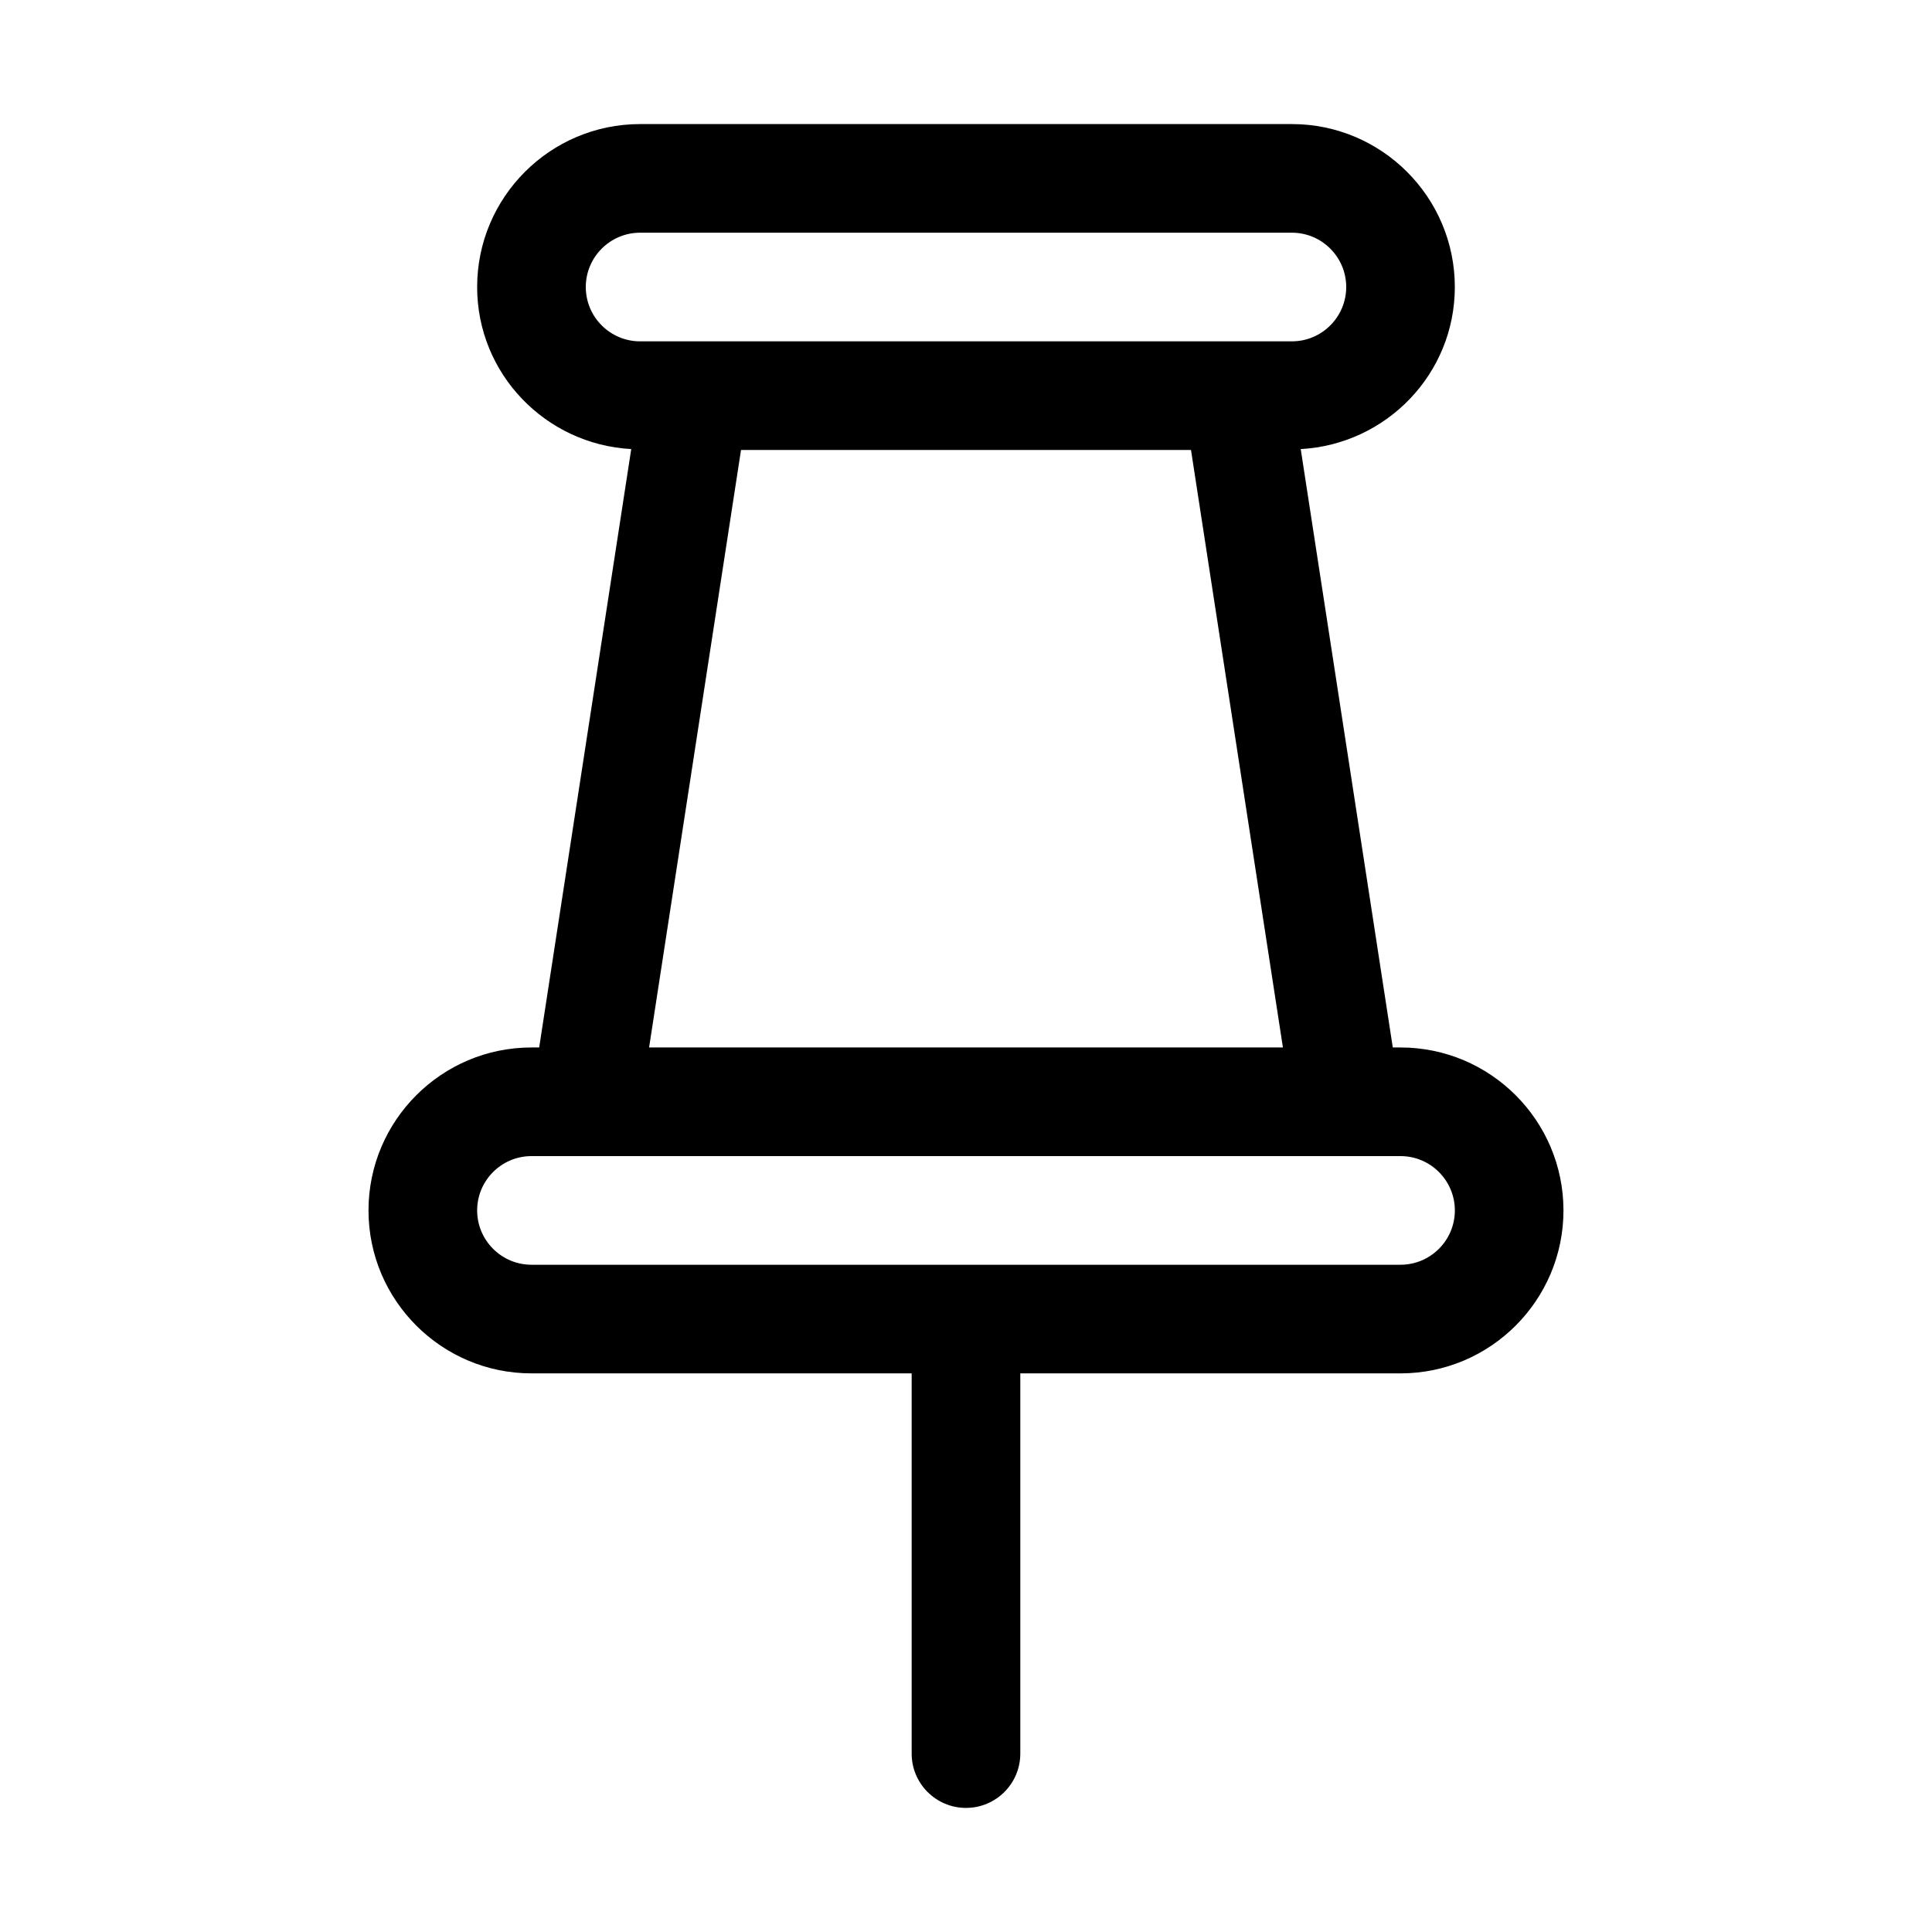 <?xml version="1.0" encoding="UTF-8"?>
<!-- Uploaded to: SVG Repo, www.svgrepo.com, Generator: SVG Repo Mixer Tools -->
<svg fill="#000000" width="800px" height="800px" version="1.1" viewBox="144 144 512 512" xmlns="http://www.w3.org/2000/svg">
 <path d="m284.84 421.59c-23.812 0-43.184 19.371-43.184 43.184s19.371 43.184 43.184 43.184h100.76v100.76c0 7.949 6.445 14.395 14.395 14.395s14.395-6.445 14.395-14.395v-100.76h100.76c23.812 0 43.184-19.371 43.184-43.184s-19.371-43.184-43.184-43.184h-2.047l-24.398-158.58c22.703-1.246 40.84-19.934 40.84-42.945 0-23.812-19.371-43.184-43.184-43.184h-172.73c-23.812 0-43.184 19.371-43.184 43.184 0 23.008 18.133 41.699 40.836 42.945l-24.395 158.58zm244.71 43.184c0 7.938-6.457 14.395-14.395 14.395h-230.31c-7.938 0-14.395-6.457-14.395-14.395s6.457-14.395 14.395-14.395h230.31c7.934 0 14.395 6.461 14.395 14.395zm-230.31-244.71c0-7.938 6.457-14.395 14.395-14.395h172.73c7.938 0 14.395 6.457 14.395 14.395s-6.457 14.395-14.395 14.395h-172.73c-7.938 0-14.395-6.457-14.395-14.395zm41.137 43.184h119.25l24.359 158.34h-167.97z"/>
</svg>